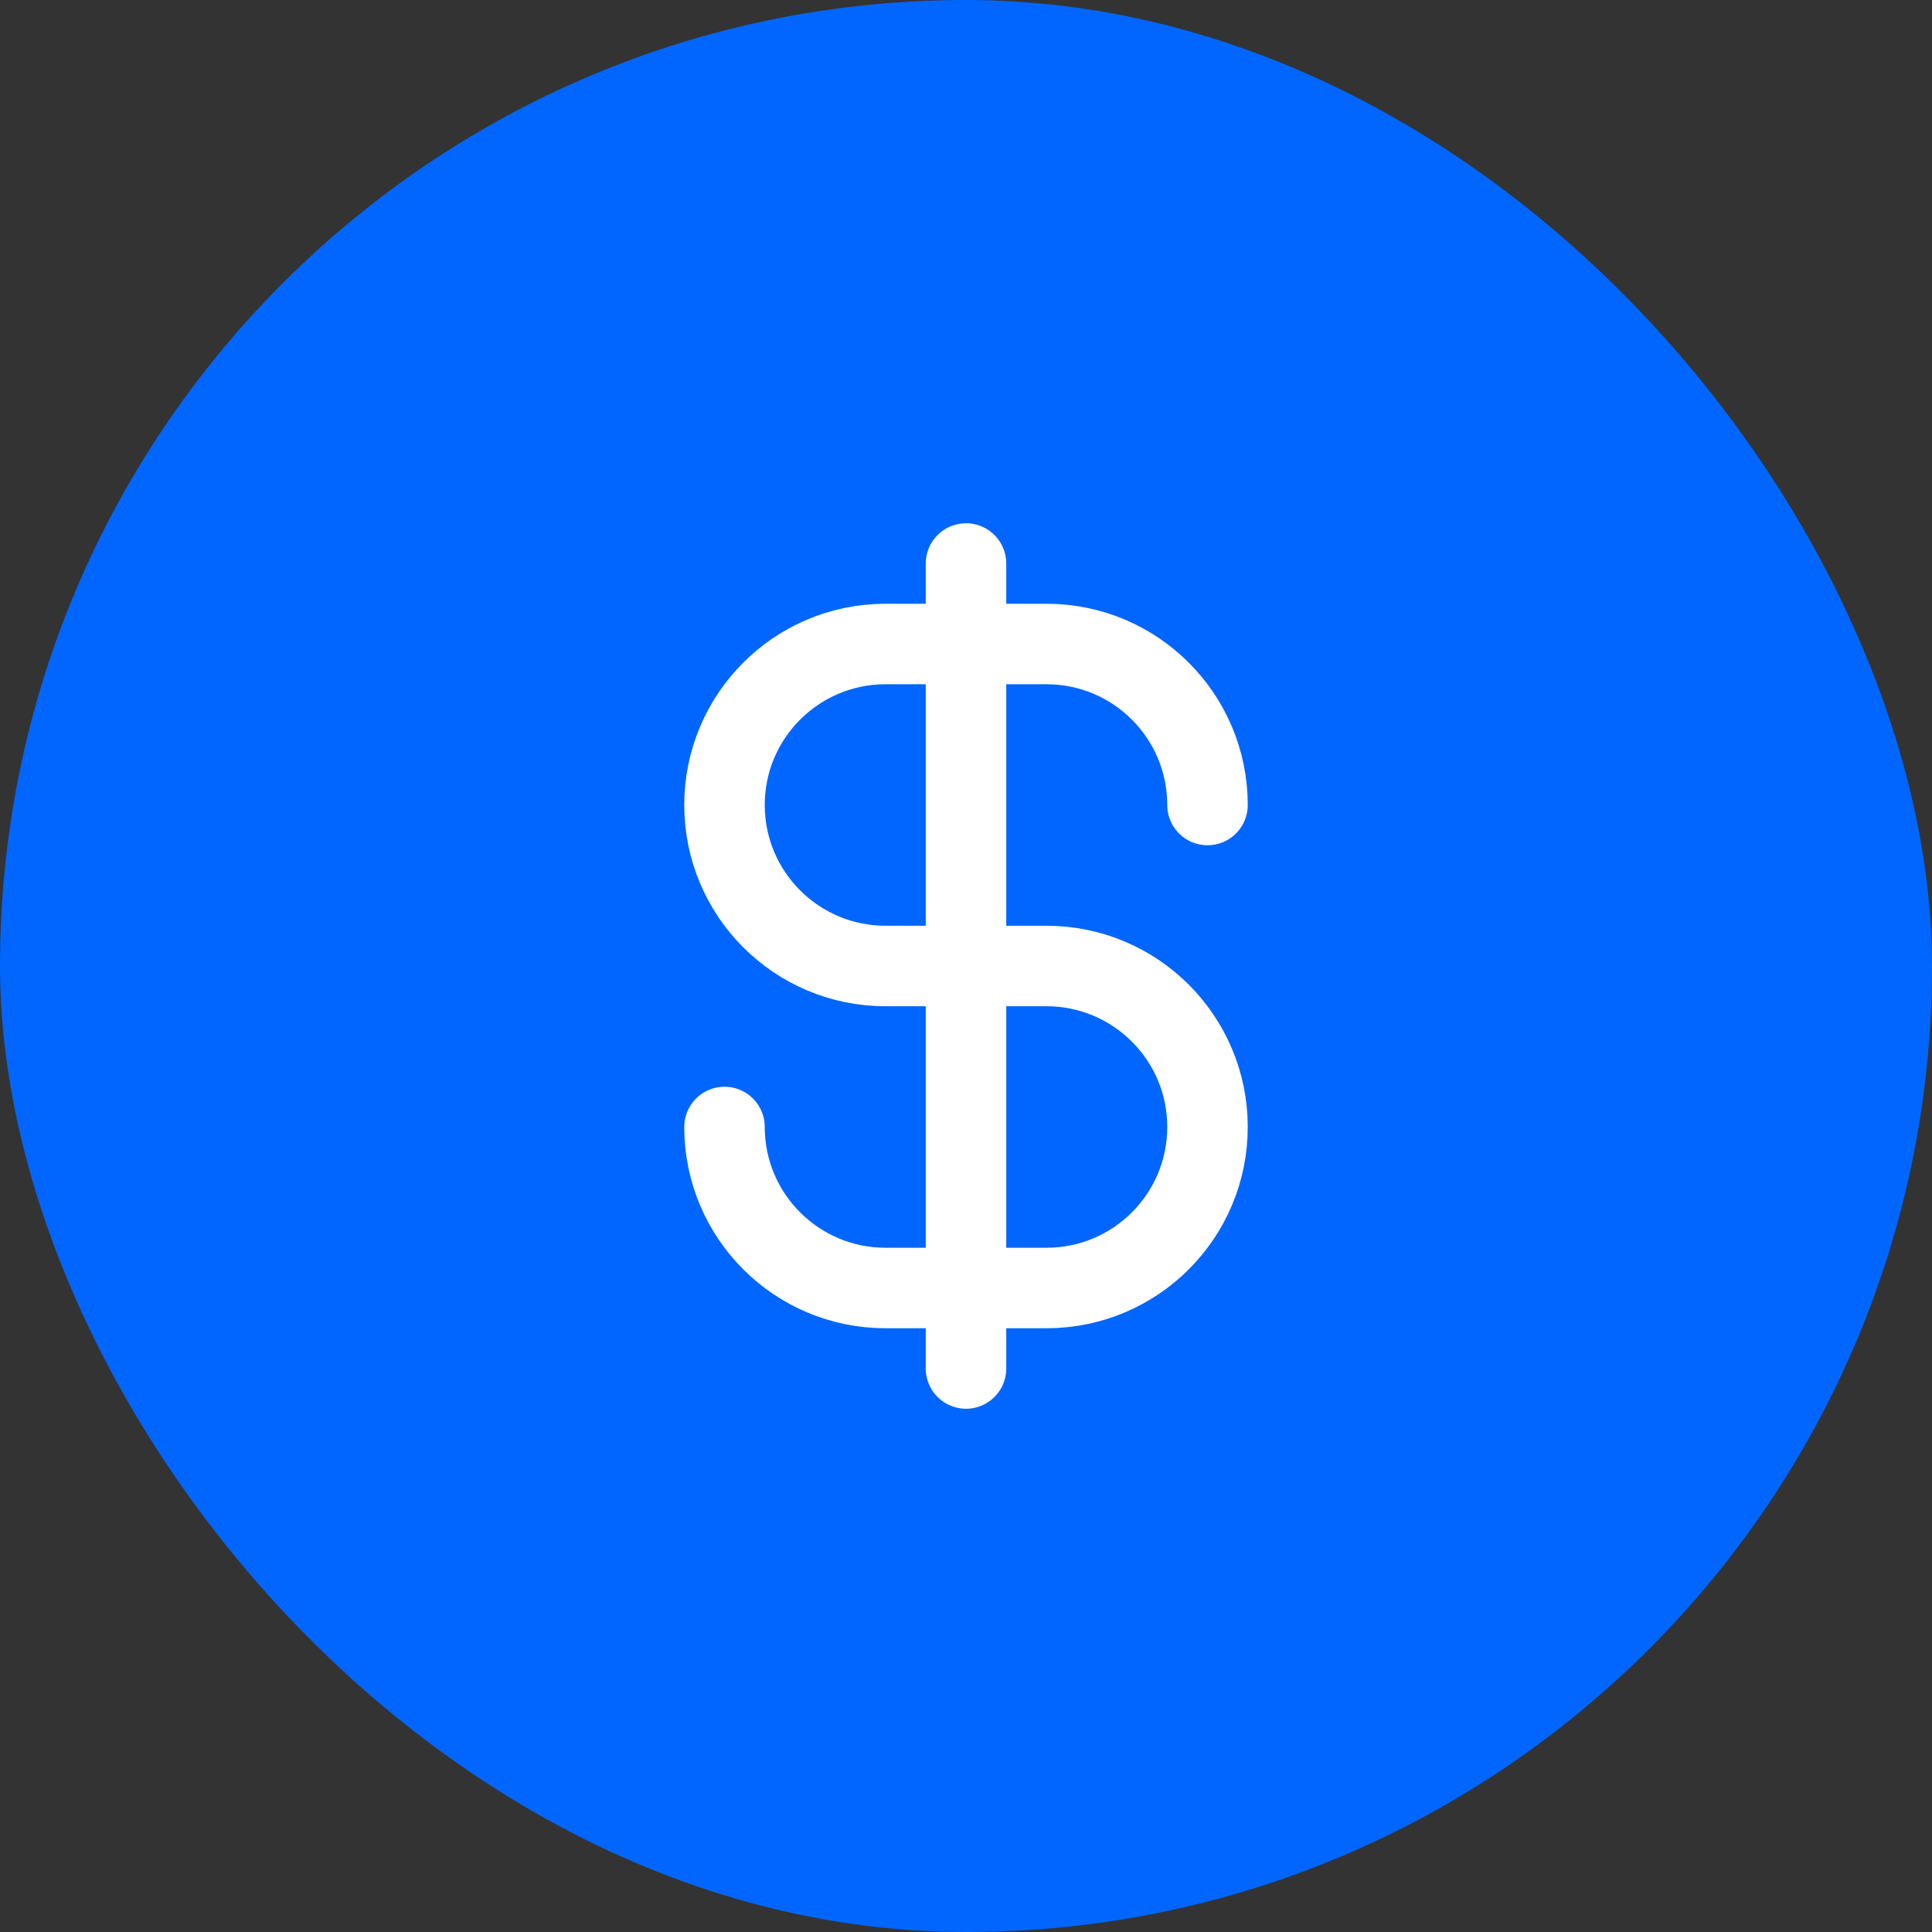<svg width="48" height="48" viewBox="0 0 48 48" fill="none" xmlns="http://www.w3.org/2000/svg">
<rect x="0" y="0" width="48" height="48" fill="#333333" stroke="none"/>
<rect width="48" height="48" rx="24" fill="#0066FF"/>
<path d="M18 28C18 30.209 19.791 32 22 32H26C28.209 32 30 30.209 30 28C30 25.791 28.209 24 26 24H22C19.791 24 18 22.209 18 20C18 17.791 19.791 16 22 16H26C28.209 16 30 17.791 30 20M24 14V34" stroke="white" stroke-width="2" stroke-linecap="round" stroke-linejoin="round"/>
</svg>
